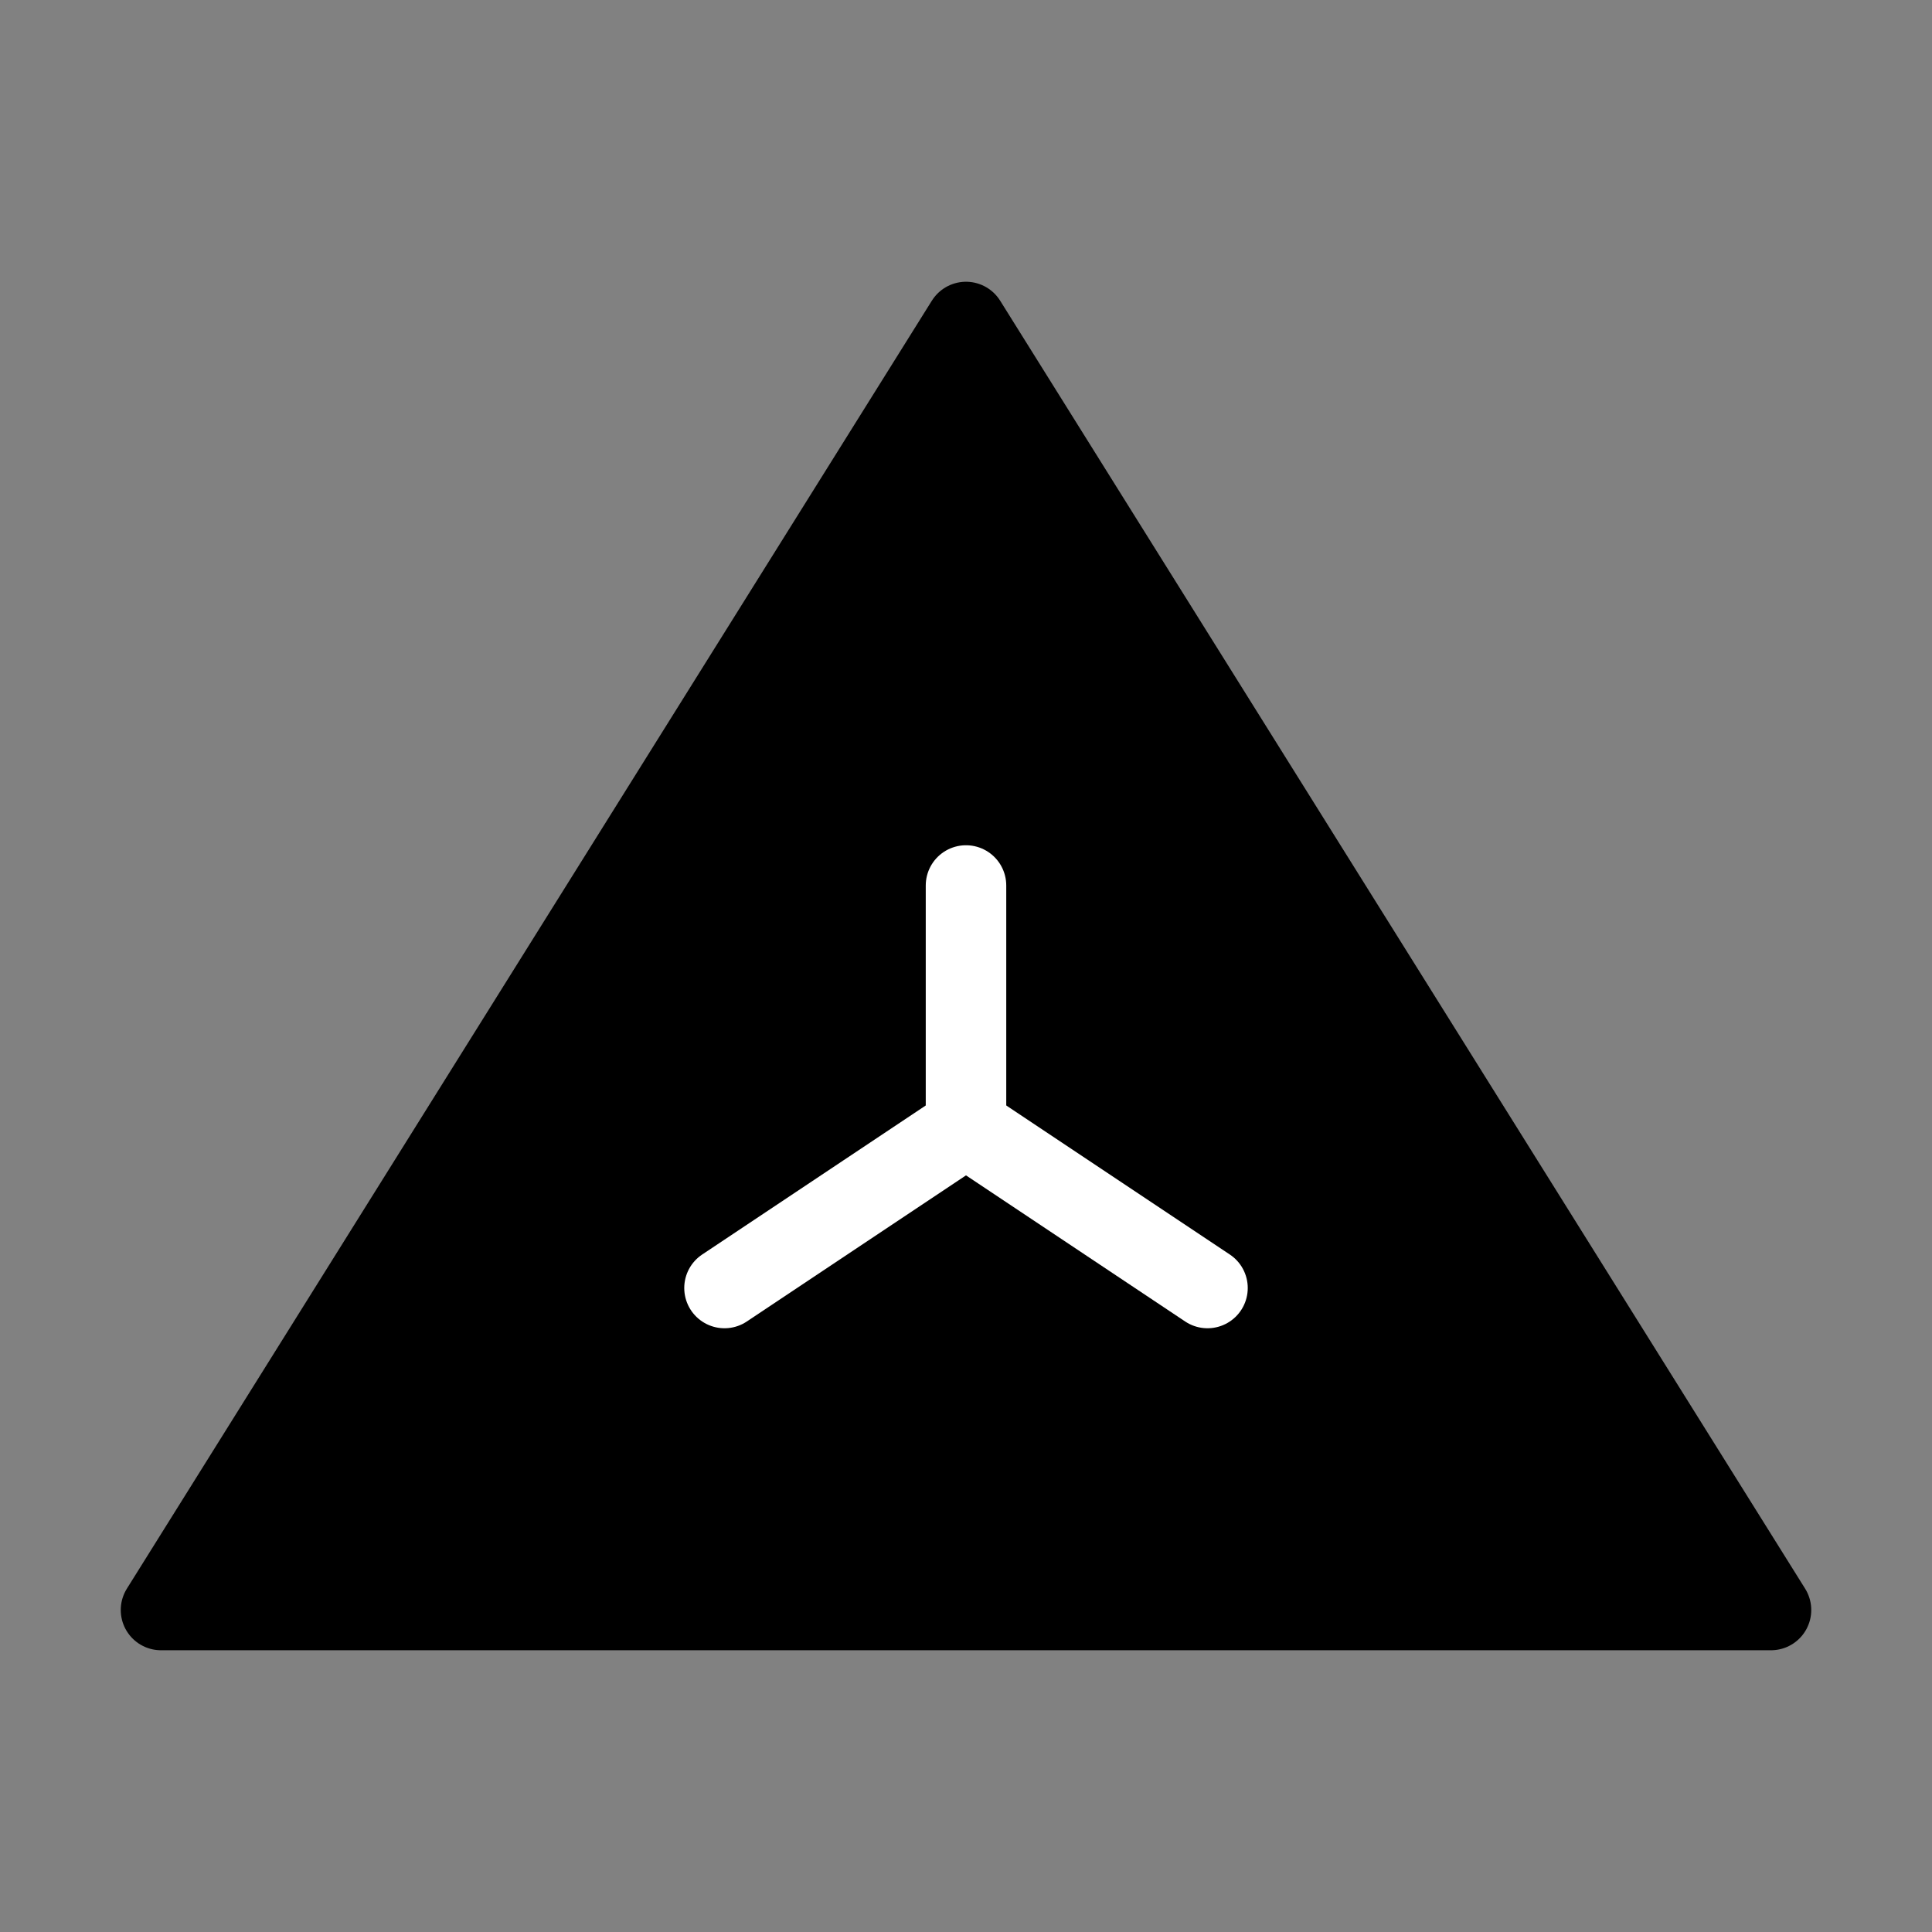 <svg viewBox="0 0 48 48" fill="none" xmlns="http://www.w3.org/2000/svg"><rect x="0" y="0" width="48" height="48" fill="#808080" stroke="none"/><rect width="48" height="48" fill="white" fill-opacity="0.01"/><path d="M24 8L4 40H44L24 8Z" fill="currentColor" stroke="currentColor" stroke-width="2" stroke-linejoin="round"/><path d="M30 32L24 28L18 32" stroke="#fff" stroke-width="2" stroke-linecap="round" stroke-linejoin="round"/><path d="M24 28V22" stroke="#fff" stroke-width="2" stroke-linecap="round" stroke-linejoin="round"/></svg>